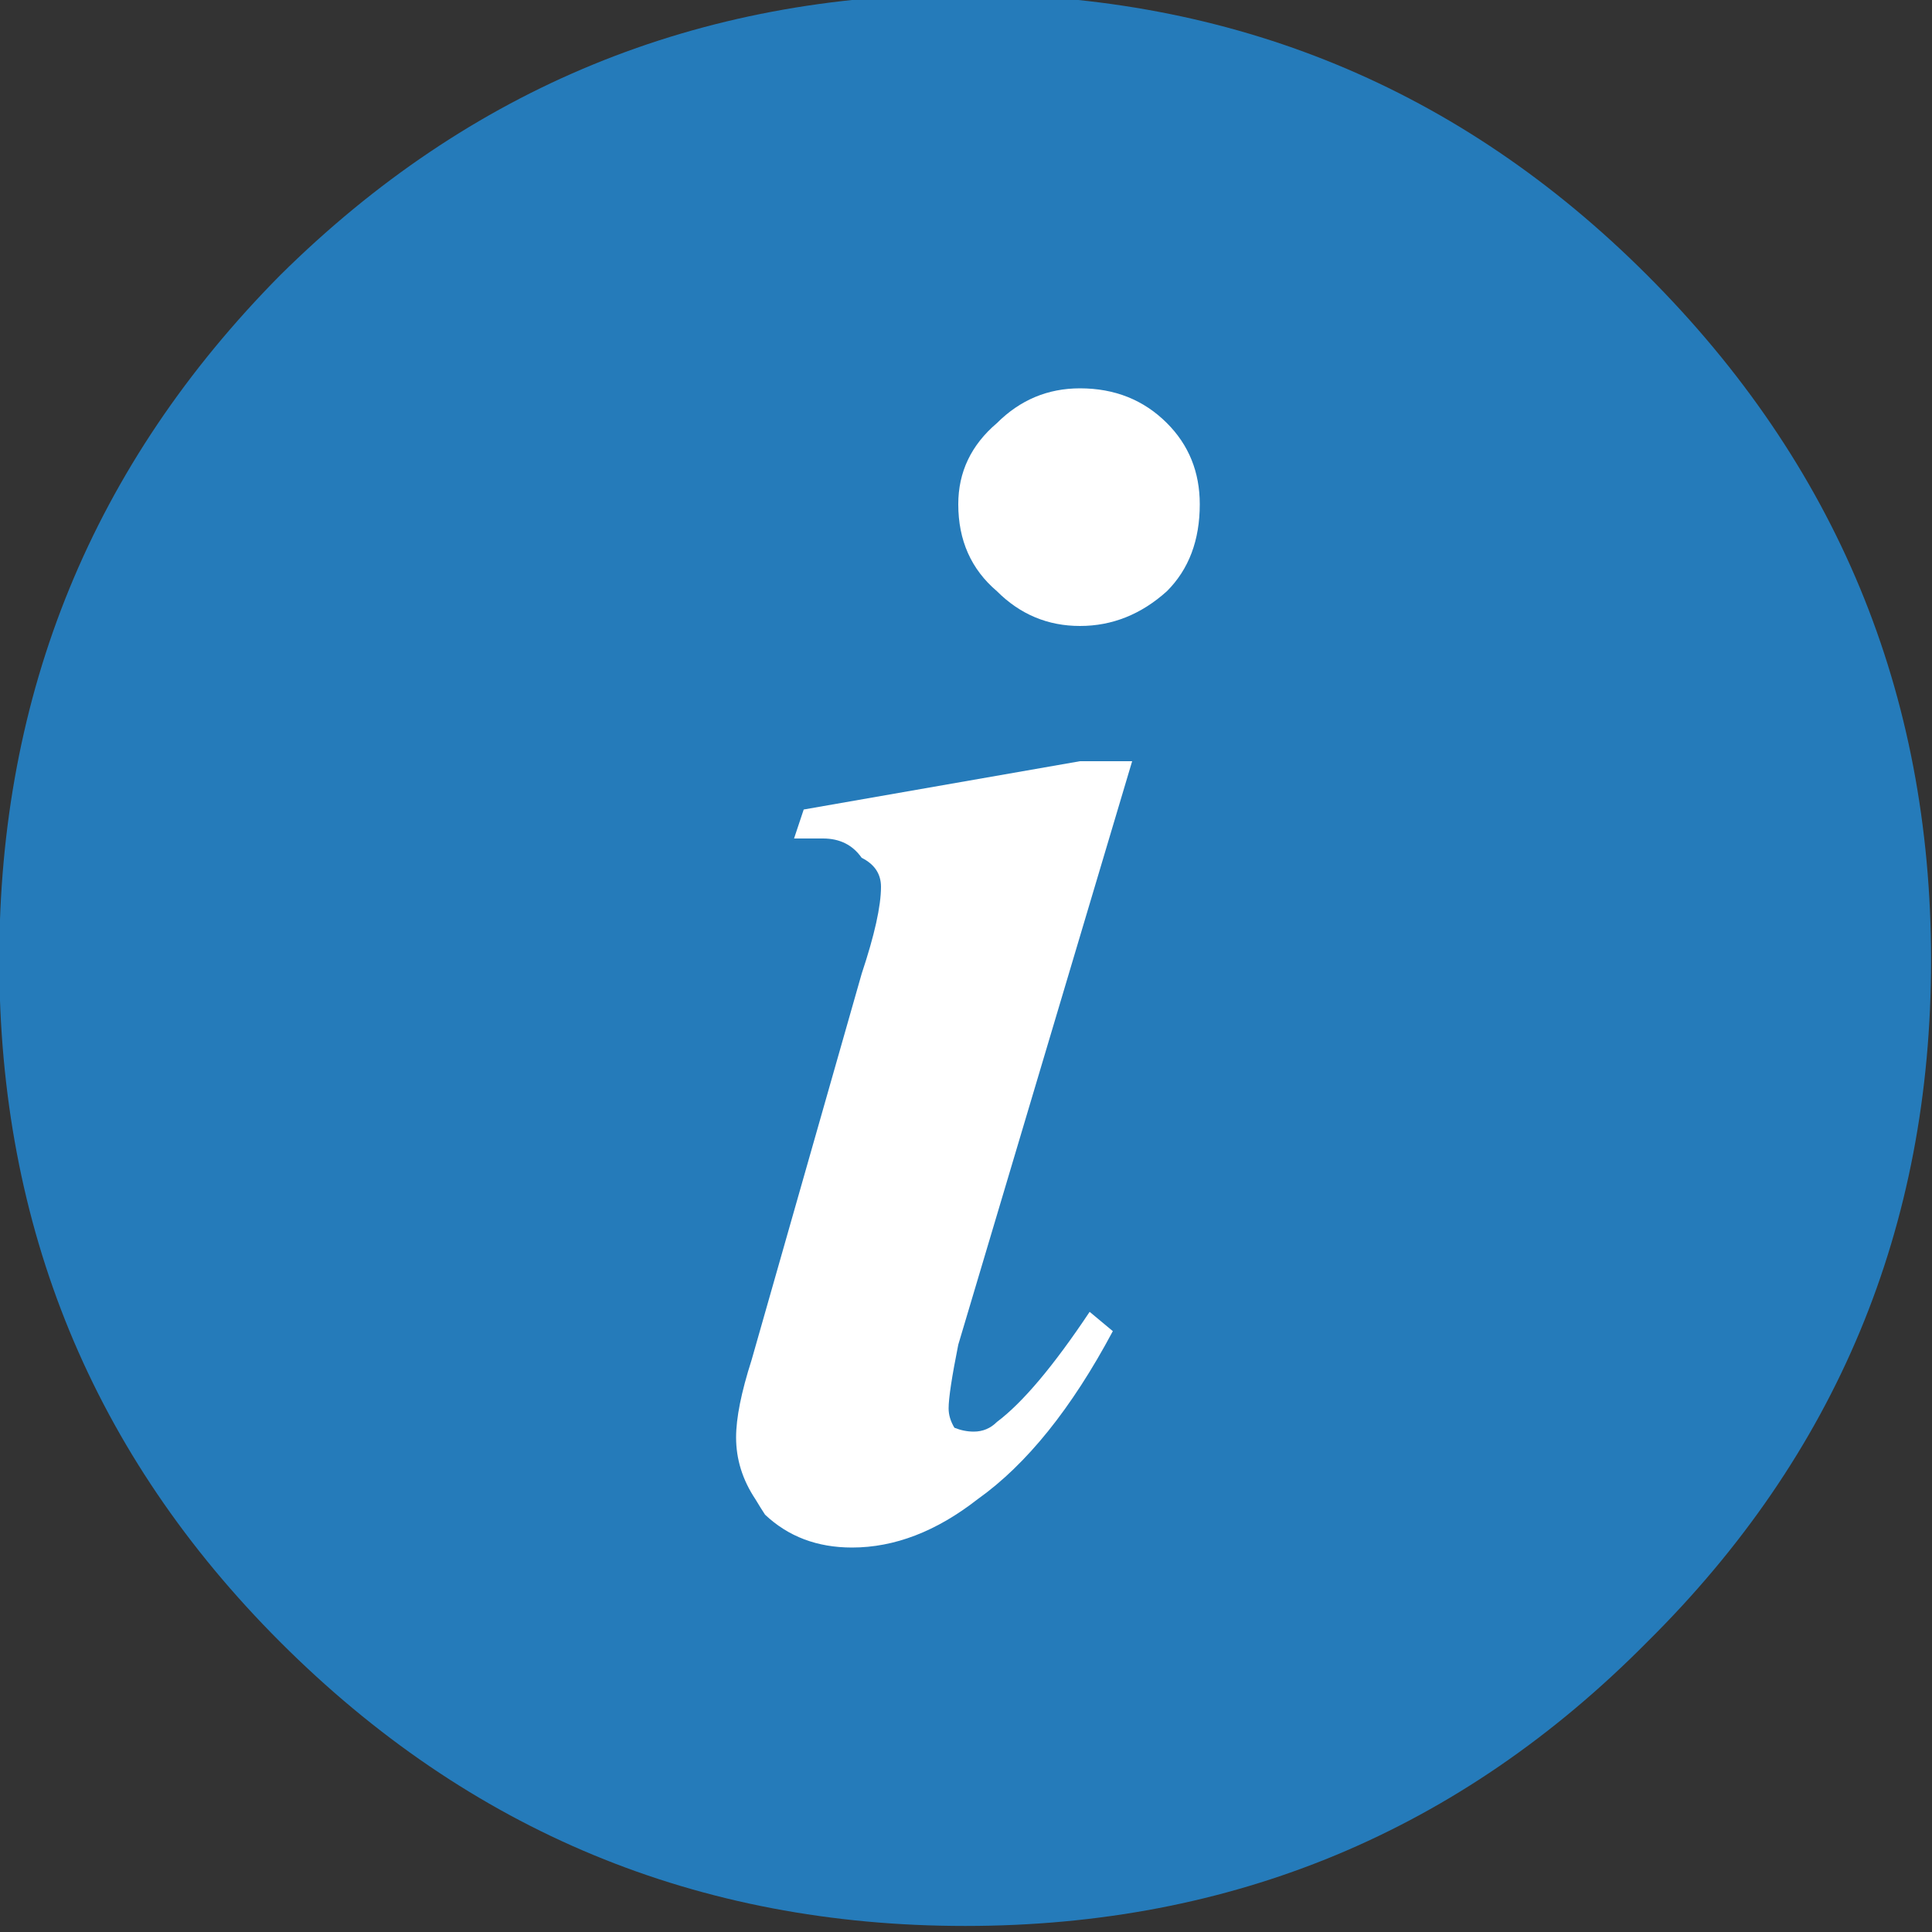 
<svg xmlns="http://www.w3.org/2000/svg" version="1.1" xmlns:xlink="http://www.w3.org/1999/xlink" preserveAspectRatio="none" x="0px" y="0px" width="50px" height="50px" viewBox="0 0 50 50">
<rect x="0" y="0" width="50" height="50" fill="#333333" stroke="none"/>
<defs>
<g id="Layer0_0_MEMBER_0_FILL">
<path fill="#257BBA" stroke="none" d="
M 135.2 934.7
Q 130.4 929.9 123.55 929.9 116.7 929.9 111.85 934.7 107.05 939.55 107.05 946.4 107.05 953.25 111.85 958.05 116.7 962.9 123.55 962.9 130.4 962.9 135.2 958.05 140.05 953.25 140.05 946.4 140.05 939.55 135.2 934.7 Z"/>
</g>

<g id="Layer0_0_MEMBER_1_FILL">
<path fill="#FFFFFF" stroke="none" d="
M 69.9 191.3
L 68.55 191.3 61.4 192.55 61.15 193.3
Q 61.55 193.3 61.9 193.3 62.55 193.3 62.9 193.8 63.4 194.05 63.4 194.55 63.4 195.3 62.9 196.8
L 60.05 206.8
Q 59.65 208.05 59.65 208.8 59.65 209.65 60.15 210.4 60.3 210.65 60.4 210.8 61.3 211.65 62.65 211.65 64.3 211.65 65.9 210.4 67.8 209.05 69.4 206.05
L 68.8 205.55
Q 67.4 207.65 66.4 208.4 66.15 208.65 65.8 208.65 65.55 208.65 65.3 208.55 65.15 208.3 65.15 208.05 65.15 207.65 65.4 206.4
L 69.9 191.3
M 70.8 182.55
Q 69.9 181.65 68.55 181.65 67.3 181.65 66.4 182.55 65.4 183.4 65.4 184.65 65.4 186.05 66.4 186.9 67.3 187.8 68.55 187.8 69.8 187.8 70.8 186.9 71.65 186.05 71.65 184.65 71.65 183.4 70.8 182.55 Z"/>
</g>
</defs>

<g transform="matrix( 1.515, 0, 0, 1.515, -162.2,-1408.95) ">
<use xlink:href="#Layer0_0_MEMBER_0_FILL"/>
</g>

<g transform="matrix( 1, 0, 0, 1, -40.6,-171.6) ">
<use xlink:href="#Layer0_0_MEMBER_1_FILL"/>
</g>
</svg>
